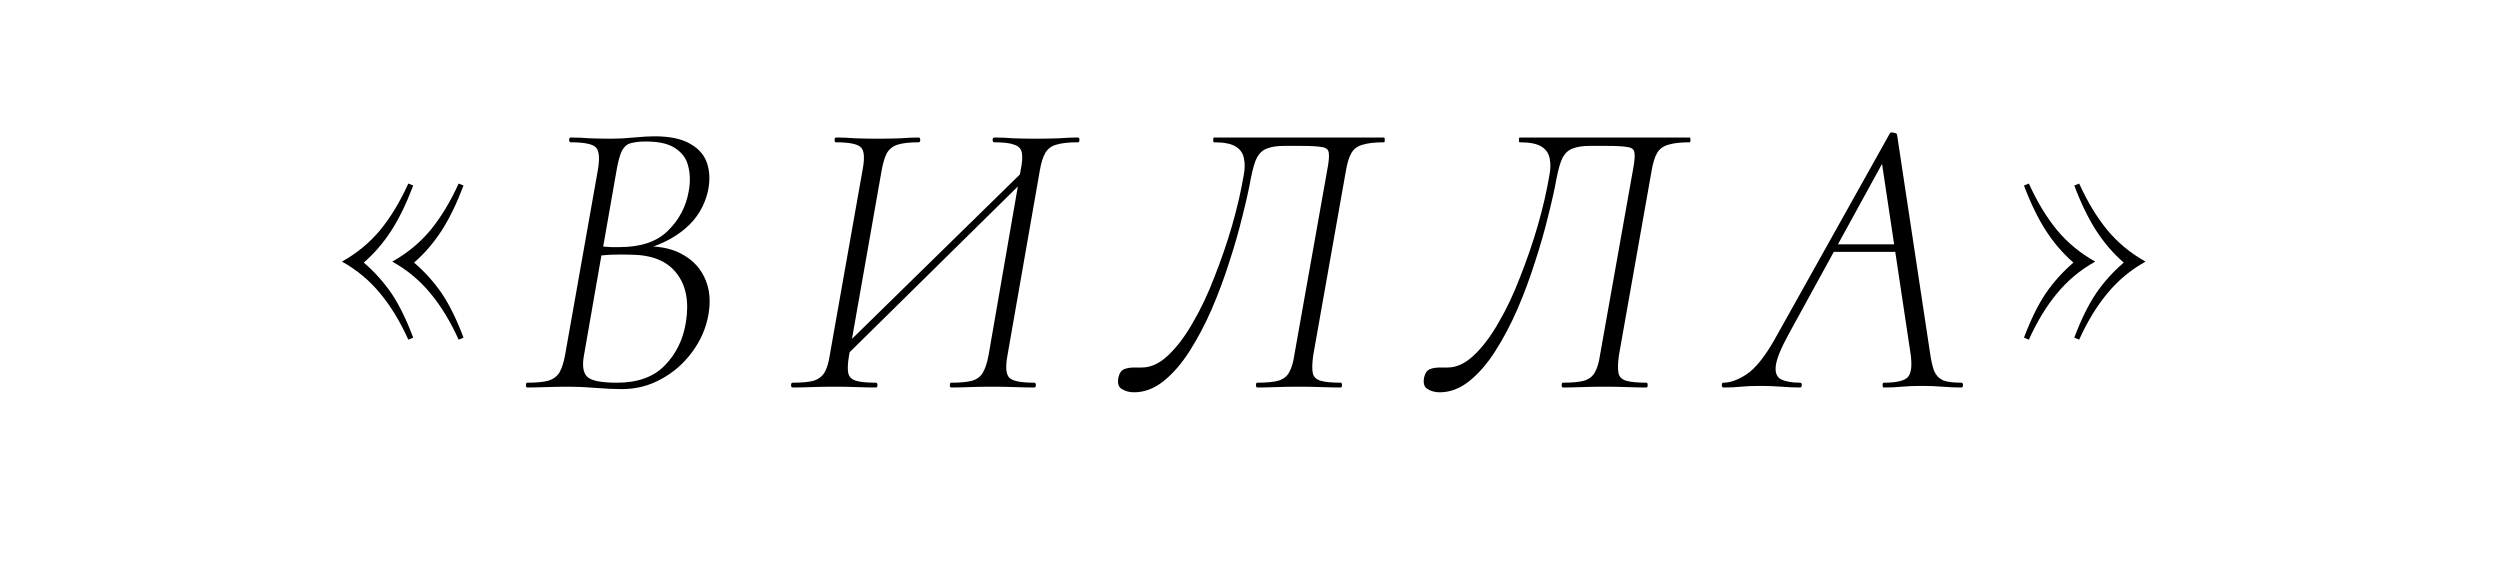 <?xml version="1.0" encoding="UTF-8"?> <svg xmlns="http://www.w3.org/2000/svg" width="200" height="45" viewBox="0 0 200 45" fill="none"><path d="M51.388 19.992L51.772 19.704C52.967 19.704 53.959 19.949 54.748 20.44C55.538 20.909 56.103 21.56 56.444 22.392C56.786 23.203 56.86 24.141 56.668 25.208C56.476 26.275 56.039 27.267 55.356 28.184C54.695 29.08 53.874 29.795 52.892 30.328C51.932 30.861 50.887 31.128 49.756 31.128C49.116 31.128 48.412 31.096 47.644 31.032C46.876 30.968 46.162 30.936 45.5 30.936C44.882 30.936 44.274 30.947 43.676 30.968C43.1 30.989 42.599 31 42.172 31C42.108 31 42.076 30.936 42.076 30.808C42.076 30.68 42.108 30.616 42.172 30.616C42.919 30.616 43.484 30.563 43.868 30.456C44.274 30.328 44.572 30.104 44.764 29.784C44.956 29.443 45.106 28.973 45.212 28.376L47.836 13.56C47.986 12.643 47.932 12.056 47.676 11.8C47.42 11.523 46.748 11.384 45.66 11.384C45.575 11.384 45.532 11.32 45.532 11.192C45.532 11.064 45.575 11 45.66 11C46.13 11 46.642 11.021 47.196 11.064C47.772 11.085 48.359 11.096 48.956 11.096C49.468 11.096 50.055 11.064 50.716 11C51.399 10.936 51.943 10.904 52.348 10.904C53.586 10.904 54.546 11.107 55.228 11.512C55.911 11.896 56.359 12.419 56.572 13.08C56.786 13.741 56.807 14.477 56.636 15.288C56.359 16.483 55.762 17.475 54.844 18.264C53.927 19.053 52.775 19.629 51.388 19.992ZM51.676 11.32C51.207 11.32 50.812 11.363 50.492 11.448C50.194 11.512 49.948 11.715 49.756 12.056C49.586 12.397 49.436 12.952 49.308 13.72L48.22 19.928L47.388 19.672C48.007 19.715 48.508 19.747 48.892 19.768C49.298 19.768 49.522 19.768 49.564 19.768C51.271 19.768 52.562 19.331 53.436 18.456C54.332 17.581 54.887 16.525 55.1 15.288C55.228 14.584 55.218 13.933 55.068 13.336C54.94 12.739 54.61 12.259 54.076 11.896C53.543 11.512 52.743 11.32 51.676 11.32ZM49.372 30.616C51.015 30.616 52.284 30.157 53.18 29.24C54.098 28.301 54.663 27.139 54.876 25.752C55.132 24.131 54.887 22.84 54.14 21.88C53.394 20.899 52.188 20.397 50.524 20.376C49.97 20.355 49.436 20.355 48.924 20.376C48.412 20.397 47.89 20.451 47.356 20.536L48.156 20.184L46.716 28.44C46.567 29.251 46.652 29.816 46.972 30.136C47.292 30.456 48.092 30.616 49.372 30.616ZM67.476 28.664L67.028 28.216L82.388 13.176L82.74 13.624L67.476 28.664ZM63.412 31C63.327 31 63.284 30.936 63.284 30.808C63.284 30.68 63.327 30.616 63.412 30.616C64.159 30.616 64.724 30.563 65.108 30.456C65.492 30.328 65.78 30.104 65.972 29.784C66.164 29.443 66.303 28.973 66.388 28.376L69.012 13.56C69.183 12.643 69.14 12.056 68.884 11.8C68.628 11.523 67.956 11.384 66.868 11.384C66.804 11.384 66.772 11.32 66.772 11.192C66.772 11.064 66.804 11 66.868 11C67.359 11 67.882 11.021 68.436 11.064C68.991 11.085 69.567 11.096 70.164 11.096C70.847 11.096 71.466 11.085 72.02 11.064C72.596 11.021 73.087 11 73.492 11C73.578 11 73.62 11.064 73.62 11.192C73.62 11.32 73.578 11.384 73.492 11.384C72.767 11.384 72.201 11.448 71.796 11.576C71.412 11.704 71.124 11.939 70.932 12.28C70.761 12.621 70.623 13.101 70.516 13.72L67.924 28.44C67.817 29.059 67.796 29.528 67.86 29.848C67.924 30.147 68.127 30.349 68.468 30.456C68.809 30.563 69.343 30.616 70.068 30.616C70.153 30.616 70.196 30.68 70.196 30.808C70.196 30.936 70.153 31 70.068 31C69.599 31 69.087 30.989 68.532 30.968C67.978 30.947 67.38 30.936 66.74 30.936C66.1 30.936 65.492 30.947 64.916 30.968C64.34 30.989 63.839 31 63.412 31ZM76.084 31C76.02 31 75.988 30.936 75.988 30.808C75.988 30.68 76.02 30.616 76.084 30.616C76.831 30.616 77.396 30.563 77.78 30.456C78.186 30.328 78.474 30.104 78.644 29.784C78.836 29.443 78.986 28.973 79.092 28.376L81.652 13.624C81.78 13.005 81.812 12.536 81.748 12.216C81.684 11.896 81.481 11.683 81.14 11.576C80.82 11.448 80.287 11.384 79.54 11.384C79.455 11.384 79.412 11.32 79.412 11.192C79.412 11.064 79.455 11 79.54 11C80.031 11 80.543 11.021 81.076 11.064C81.631 11.085 82.228 11.096 82.868 11.096C83.508 11.096 84.116 11.085 84.692 11.064C85.268 11.021 85.78 11 86.228 11C86.314 11 86.356 11.064 86.356 11.192C86.356 11.32 86.314 11.384 86.228 11.384C85.481 11.384 84.906 11.448 84.5 11.576C84.116 11.683 83.828 11.896 83.636 12.216C83.444 12.536 83.295 13.005 83.188 13.624L80.596 28.44C80.425 29.357 80.479 29.955 80.756 30.232C81.034 30.488 81.695 30.616 82.74 30.616C82.826 30.616 82.868 30.68 82.868 30.808C82.868 30.936 82.826 31 82.74 31C82.271 31 81.748 30.989 81.172 30.968C80.618 30.947 80.031 30.936 79.412 30.936C78.751 30.936 78.132 30.947 77.556 30.968C77.001 30.989 76.511 31 76.084 31ZM90.719 31.384C90.356 31.384 90.036 31.299 89.759 31.128C89.481 30.979 89.385 30.669 89.471 30.2C89.556 29.837 89.716 29.613 89.951 29.528C90.164 29.443 90.431 29.4 90.751 29.4C90.858 29.4 90.964 29.4 91.071 29.4C91.177 29.4 91.273 29.4 91.359 29.4C92.063 29.4 92.756 29.08 93.439 28.44C94.143 27.779 94.804 26.904 95.423 25.816C96.063 24.728 96.639 23.512 97.151 22.168C97.684 20.824 98.153 19.459 98.559 18.072C98.964 16.664 99.273 15.331 99.487 14.072C99.594 13.539 99.604 13.08 99.519 12.696C99.455 12.291 99.242 11.971 98.879 11.736C98.516 11.501 97.93 11.384 97.119 11.384C97.076 11.384 97.055 11.32 97.055 11.192C97.055 11.064 97.076 11 97.119 11C97.247 11 97.652 11 98.335 11C99.039 11 99.882 11 100.863 11C101.866 11 102.911 11 103.999 11C105.108 11 106.154 11 107.135 11C108.138 11 108.959 11 109.599 11C110.26 11 110.634 11 110.719 11C110.762 11 110.783 11.064 110.783 11.192C110.783 11.32 110.762 11.384 110.719 11.384C109.994 11.384 109.428 11.448 109.023 11.576C108.618 11.683 108.319 11.896 108.127 12.216C107.935 12.536 107.786 13.005 107.679 13.624L105.055 28.44C104.97 29.059 104.959 29.528 105.023 29.848C105.087 30.147 105.29 30.349 105.631 30.456C105.994 30.563 106.538 30.616 107.263 30.616C107.327 30.616 107.359 30.68 107.359 30.808C107.359 30.936 107.327 31 107.263 31C106.815 31 106.303 30.989 105.727 30.968C105.151 30.947 104.554 30.936 103.935 30.936C103.274 30.936 102.655 30.947 102.079 30.968C101.524 30.989 101.023 31 100.575 31C100.511 31 100.479 30.936 100.479 30.808C100.479 30.68 100.511 30.616 100.575 30.616C101.322 30.616 101.887 30.563 102.271 30.456C102.676 30.328 102.964 30.104 103.135 29.784C103.327 29.443 103.466 28.973 103.551 28.376L106.175 13.624C106.303 12.963 106.346 12.504 106.303 12.248C106.282 11.971 106.1 11.811 105.759 11.768C105.439 11.704 104.884 11.672 104.095 11.672H102.719C102.186 11.672 101.748 11.736 101.407 11.864C101.066 11.971 100.788 12.205 100.575 12.568C100.383 12.931 100.212 13.507 100.063 14.296C99.913 15.128 99.689 16.131 99.391 17.304C99.114 18.456 98.761 19.683 98.335 20.984C97.93 22.264 97.46 23.523 96.927 24.76C96.394 25.976 95.807 27.085 95.167 28.088C94.527 29.091 93.834 29.891 93.087 30.488C92.34 31.085 91.551 31.384 90.719 31.384ZM115.175 31.384C114.812 31.384 114.492 31.299 114.215 31.128C113.938 30.979 113.842 30.669 113.927 30.2C114.012 29.837 114.172 29.613 114.407 29.528C114.62 29.443 114.887 29.4 115.207 29.4C115.314 29.4 115.42 29.4 115.527 29.4C115.634 29.4 115.73 29.4 115.815 29.4C116.519 29.4 117.212 29.08 117.895 28.44C118.599 27.779 119.26 26.904 119.879 25.816C120.519 24.728 121.095 23.512 121.607 22.168C122.14 20.824 122.61 19.459 123.015 18.072C123.42 16.664 123.73 15.331 123.943 14.072C124.05 13.539 124.06 13.08 123.975 12.696C123.911 12.291 123.698 11.971 123.335 11.736C122.972 11.501 122.386 11.384 121.575 11.384C121.532 11.384 121.511 11.32 121.511 11.192C121.511 11.064 121.532 11 121.575 11C121.703 11 122.108 11 122.791 11C123.495 11 124.338 11 125.319 11C126.322 11 127.367 11 128.455 11C129.564 11 130.61 11 131.591 11C132.594 11 133.415 11 134.055 11C134.716 11 135.09 11 135.175 11C135.218 11 135.239 11.064 135.239 11.192C135.239 11.32 135.218 11.384 135.175 11.384C134.45 11.384 133.884 11.448 133.479 11.576C133.074 11.683 132.775 11.896 132.583 12.216C132.391 12.536 132.242 13.005 132.135 13.624L129.511 28.44C129.426 29.059 129.415 29.528 129.479 29.848C129.543 30.147 129.746 30.349 130.087 30.456C130.45 30.563 130.994 30.616 131.719 30.616C131.783 30.616 131.815 30.68 131.815 30.808C131.815 30.936 131.783 31 131.719 31C131.271 31 130.759 30.989 130.183 30.968C129.607 30.947 129.01 30.936 128.391 30.936C127.73 30.936 127.111 30.947 126.535 30.968C125.98 30.989 125.479 31 125.031 31C124.967 31 124.935 30.936 124.935 30.808C124.935 30.68 124.967 30.616 125.031 30.616C125.778 30.616 126.343 30.563 126.727 30.456C127.132 30.328 127.42 30.104 127.591 29.784C127.783 29.443 127.922 28.973 128.007 28.376L130.631 13.624C130.759 12.963 130.802 12.504 130.759 12.248C130.738 11.971 130.556 11.811 130.215 11.768C129.895 11.704 129.34 11.672 128.551 11.672H127.175C126.642 11.672 126.204 11.736 125.863 11.864C125.522 11.971 125.244 12.205 125.031 12.568C124.839 12.931 124.668 13.507 124.519 14.296C124.37 15.128 124.146 16.131 123.847 17.304C123.57 18.456 123.218 19.683 122.791 20.984C122.386 22.264 121.916 23.523 121.383 24.76C120.85 25.976 120.263 27.085 119.623 28.088C118.983 29.091 118.29 29.891 117.543 30.488C116.796 31.085 116.007 31.384 115.175 31.384ZM137.871 31C137.786 31 137.743 30.936 137.743 30.808C137.743 30.68 137.786 30.616 137.871 30.616C138.426 30.616 139.045 30.392 139.727 29.944C140.431 29.475 141.178 28.547 141.967 27.16L151.183 10.68C151.226 10.595 151.322 10.573 151.471 10.616C151.642 10.637 151.738 10.68 151.759 10.744L154.415 28.312C154.501 28.888 154.607 29.347 154.735 29.688C154.885 30.029 155.119 30.275 155.439 30.424C155.759 30.552 156.25 30.616 156.911 30.616C156.997 30.616 157.039 30.68 157.039 30.808C157.039 30.936 156.997 31 156.911 31C156.421 31 155.919 30.979 155.407 30.936C154.895 30.893 154.341 30.872 153.743 30.872C153.146 30.872 152.613 30.893 152.143 30.936C151.695 30.979 151.215 31 150.703 31C150.639 31 150.607 30.936 150.607 30.808C150.607 30.68 150.639 30.616 150.703 30.616C151.749 30.616 152.399 30.456 152.655 30.136C152.911 29.816 152.975 29.208 152.847 28.312L150.511 12.76L151.055 12.216L143.087 26.744C142.469 27.875 142.127 28.717 142.063 29.272C141.999 29.827 142.149 30.189 142.511 30.36C142.874 30.531 143.375 30.616 144.015 30.616C144.101 30.616 144.143 30.68 144.143 30.808C144.143 30.936 144.09 31 143.983 31C143.578 31 143.087 30.979 142.511 30.936C141.935 30.893 141.37 30.872 140.815 30.872C140.197 30.872 139.685 30.893 139.279 30.936C138.895 30.979 138.426 31 137.871 31ZM146.191 20.152L146.671 19.544H152.655L152.719 20.152H146.191Z" fill="black"></path><path d="M162.309 14.683C162.969 16.14 163.72 17.382 164.563 18.409C165.407 19.421 166.419 20.257 167.599 20.916V20.939C166.419 21.598 165.407 22.442 164.563 23.469C163.72 24.481 162.969 25.715 162.309 27.172L161.918 27.011C162.455 25.585 163.03 24.412 163.643 23.492C164.272 22.572 165.016 21.744 165.874 21.008C165.046 20.287 164.318 19.444 163.689 18.478C163.061 17.512 162.47 16.301 161.918 14.844L162.309 14.683ZM166.334 14.683C166.994 16.14 167.745 17.382 168.588 18.409C169.432 19.421 170.444 20.257 171.624 20.916V20.939C170.444 21.598 169.432 22.442 168.588 23.469C167.745 24.481 166.994 25.715 166.334 27.172L165.943 27.011C166.48 25.585 167.055 24.412 167.668 23.492C168.297 22.572 169.041 21.744 169.899 21.008C169.071 20.287 168.343 19.444 167.714 18.478C167.086 17.512 166.495 16.301 165.943 14.844L166.334 14.683Z" fill="black"></path><path d="M36.691 14.683C36.031 16.14 35.28 17.382 34.437 18.409C33.593 19.421 32.581 20.257 31.401 20.916V20.939C32.581 21.598 33.593 22.442 34.437 23.469C35.28 24.481 36.031 25.715 36.691 27.172L37.082 27.011C36.545 25.585 35.97 24.412 35.357 23.492C34.728 22.572 33.984 21.744 33.126 21.008C33.954 20.287 34.682 19.444 35.311 18.478C35.939 17.512 36.53 16.301 37.082 14.844L36.691 14.683ZM32.666 14.683C32.006 16.14 31.255 17.382 30.412 18.409C29.568 19.421 28.556 20.257 27.376 20.916V20.939C28.556 21.598 29.568 22.442 30.412 23.469C31.255 24.481 32.006 25.715 32.666 27.172L33.057 27.011C32.52 25.585 31.945 24.412 31.332 23.492C30.703 22.572 29.959 21.744 29.101 21.008C29.929 20.287 30.657 19.444 31.286 18.478C31.914 17.512 32.505 16.301 33.057 14.844L32.666 14.683Z" fill="black"></path></svg> 